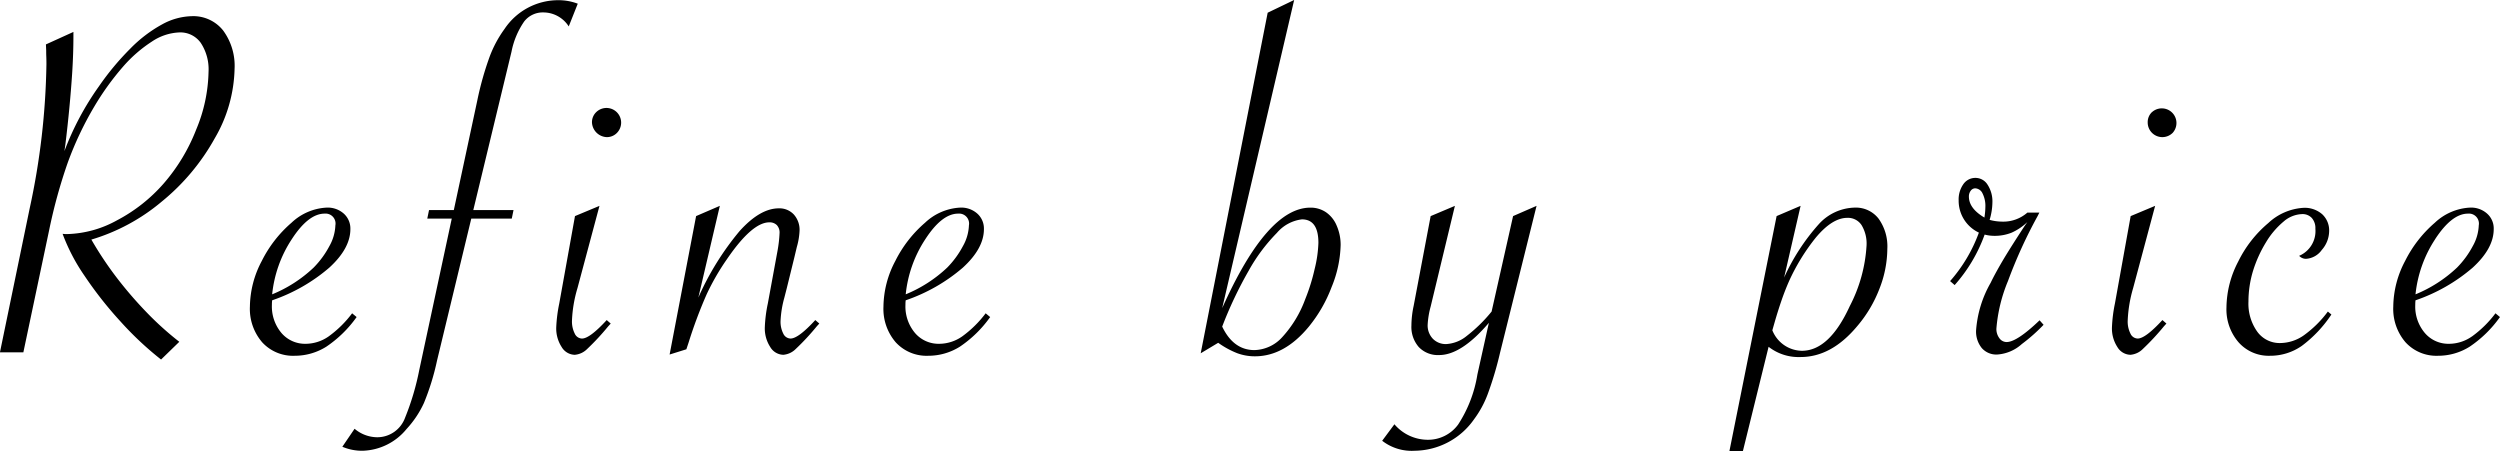 <svg xmlns="http://www.w3.org/2000/svg" width="312.63" height="56.437" viewBox="0 0 312.63 56.437">
  <defs>
    <style>
      .cls-1 {
        fill-rule: evenodd;
      }
    </style>
  </defs>
  <path id="item_ttl_refinebyprice.svg" data-name="item/ttl_refinebyprice.svg" class="cls-1" d="M767.672,846.992l3.219-15.25a65.3,65.3,0,0,1,2.343-8.5,41.9,41.9,0,0,1,3.282-6.937,33.867,33.867,0,0,1,3.609-5.016,17.01,17.01,0,0,1,3.625-3.156,6.584,6.584,0,0,1,3.453-1.141,3.122,3.122,0,0,1,2.656,1.313,5.992,5.992,0,0,1,.969,3.625,19.562,19.562,0,0,1-1.547,7.218,22.933,22.933,0,0,1-4.047,6.719,20.227,20.227,0,0,1-5.859,4.625,13.536,13.536,0,0,1-6.234,1.719,4.544,4.544,0,0,1-.563-0.031,23.836,23.836,0,0,0,2.734,5.234,47.929,47.929,0,0,0,4.5,5.719,40.567,40.567,0,0,0,5.079,4.765l2.281-2.218a38.69,38.69,0,0,1-4.063-3.657,50.062,50.062,0,0,1-3.7-4.281,43.962,43.962,0,0,1-3.234-4.844,24.494,24.494,0,0,0,8.8-4.75,27.212,27.212,0,0,0,6.625-7.906,17.964,17.964,0,0,0,2.484-8.687,7.448,7.448,0,0,0-1.437-4.813,4.756,4.756,0,0,0-3.907-1.781,8.051,8.051,0,0,0-3.7,1.016,16.941,16.941,0,0,0-4.015,3.062,33.624,33.624,0,0,0-3.907,4.7,35.355,35.355,0,0,0-4.312,8.094l0.125-.875q0.563-4.624.844-8.875,0.156-2.469.156-4.625V806.93l-3.438,1.562,0.032,0.75q0,0.438.015,0.8t0.016,0.922a90.809,90.809,0,0,1-2.094,18.031l-3.719,18h2.938Zm38.174-1.984a5.04,5.04,0,0,1-2.844.922,3.876,3.876,0,0,1-3.062-1.36,5.147,5.147,0,0,1-1.188-3.515,4.542,4.542,0,0,1,.032-0.563,21.7,21.7,0,0,0,7.156-4.094q2.625-2.406,2.625-4.812a2.5,2.5,0,0,0-.828-1.938,3.024,3.024,0,0,0-2.11-.75,6.9,6.9,0,0,0-4.421,1.891,15.356,15.356,0,0,0-3.719,4.781,12.426,12.426,0,0,0-1.485,5.7,6.393,6.393,0,0,0,1.532,4.469,5.219,5.219,0,0,0,4.062,1.688,7.415,7.415,0,0,0,3.969-1.141,14.717,14.717,0,0,0,3.781-3.7l-0.562-.469A13.719,13.719,0,0,1,805.846,845.008Zm-4.609-12.156q2.077-3.2,4.109-3.2a1.246,1.246,0,0,1,1.344,1.469,5.711,5.711,0,0,1-.75,2.594,11.391,11.391,0,0,1-1.969,2.687,16.756,16.756,0,0,1-5.187,3.344A15.349,15.349,0,0,1,801.237,832.852Zm15.948,16.328a32.35,32.35,0,0,1-1.782,6,3.7,3.7,0,0,1-3.468,2.437,4.431,4.431,0,0,1-2.844-1.062l-1.531,2.25a6.253,6.253,0,0,0,2.562.5,7.361,7.361,0,0,0,5.469-2.719,12.427,12.427,0,0,0,2.172-3.25,30.835,30.835,0,0,0,1.64-5.313l4.282-17.75h5.062l0.219-1.062h-5.031l4.781-19.813a10.029,10.029,0,0,1,1.578-3.765,2.932,2.932,0,0,1,2.391-1.141,3.776,3.776,0,0,1,3.187,1.75L837,803.4a6.77,6.77,0,0,0-2.469-.437,8.073,8.073,0,0,0-6.687,3.594,14.55,14.55,0,0,0-1.875,3.5,39.126,39.126,0,0,0-1.531,5.437L821.5,829.211H818.4l-0.218,1.062h3.062Zm22.124-32.219a1.743,1.743,0,0,0-.532,1.281,1.928,1.928,0,0,0,1.844,1.844,1.746,1.746,0,0,0,1.281-.531A1.834,1.834,0,0,0,839.309,816.961Zm-2.657,13L834.684,840.9a18.416,18.416,0,0,0-.375,2.969,4.249,4.249,0,0,0,.671,2.453,1.953,1.953,0,0,0,1.641.985,2.481,2.481,0,0,0,1.563-.735,29.986,29.986,0,0,0,2.625-2.828l0.312-.344-0.5-.437q-2.125,2.313-3.094,2.312a1.022,1.022,0,0,1-.906-0.625,3.358,3.358,0,0,1-.344-1.625,16.353,16.353,0,0,1,.688-4.062l2.75-10.281Zm13.928,16.656,0.281-.844a57.622,57.622,0,0,1,2.25-6.015,29.48,29.48,0,0,1,2.531-4.391q3.156-4.624,5.313-4.625a1.267,1.267,0,0,1,.937.344,1.354,1.354,0,0,1,.344,1,16.207,16.207,0,0,1-.25,2.187l-1.219,6.625a17.4,17.4,0,0,0-.375,2.969,4.249,4.249,0,0,0,.672,2.453,1.953,1.953,0,0,0,1.641.985,2.476,2.476,0,0,0,1.562-.735,29.715,29.715,0,0,0,2.625-2.828l0.313-.344-0.5-.437q-2.125,2.313-3.094,2.312a1.024,1.024,0,0,1-.906-0.609,3.253,3.253,0,0,1-.344-1.609,12.854,12.854,0,0,1,.469-2.875l0.312-1.219,0.938-3.813,0.312-1.312a8.675,8.675,0,0,0,.344-2.031,2.872,2.872,0,0,0-.719-2.047,2.455,2.455,0,0,0-1.875-.766q-2.343,0-4.906,2.844a34.983,34.983,0,0,0-5.156,8.312l2.687-11.468-2.968,1.281-3.313,17.312Zm34.492-1.609a5.04,5.04,0,0,1-2.844.922,3.876,3.876,0,0,1-3.062-1.36,5.147,5.147,0,0,1-1.188-3.515,4.555,4.555,0,0,1,.031-0.563,21.694,21.694,0,0,0,7.157-4.094q2.625-2.406,2.625-4.812a2.5,2.5,0,0,0-.829-1.938,3.021,3.021,0,0,0-2.109-.75,6.9,6.9,0,0,0-4.422,1.891,15.37,15.37,0,0,0-3.719,4.781,12.425,12.425,0,0,0-1.484,5.7,6.4,6.4,0,0,0,1.531,4.469,5.222,5.222,0,0,0,4.063,1.688,7.418,7.418,0,0,0,3.969-1.141,14.717,14.717,0,0,0,3.781-3.7l-0.563-.469A13.741,13.741,0,0,1,885.072,845.008Zm-4.61-12.156q2.079-3.2,4.11-3.2a1.247,1.247,0,0,1,1.344,1.469,5.711,5.711,0,0,1-.75,2.594A11.419,11.419,0,0,1,883.2,836.4a16.774,16.774,0,0,1-5.188,3.344A15.361,15.361,0,0,1,880.462,832.852ZM914.9,847.117l2.188-1.312a10.982,10.982,0,0,0,2.375,1.3,6.382,6.382,0,0,0,2.218.39q3.687,0,6.75-3.719a17.665,17.665,0,0,0,2.844-4.953,14.657,14.657,0,0,0,1.125-5.265,5.959,5.959,0,0,0-.484-2.375,3.793,3.793,0,0,0-1.344-1.7,3.415,3.415,0,0,0-1.953-.579q-5.407,0-11.031,12.563l9-38.531-3.313,1.593Zm6.016-10.359a21.9,21.9,0,0,1,3.515-4.7,4.877,4.877,0,0,1,3.125-1.688q2.063,0,2.063,2.938a15.439,15.439,0,0,1-.469,3.265,24.138,24.138,0,0,1-1.187,3.8,14.25,14.25,0,0,1-2.86,4.719,4.847,4.847,0,0,1-3.484,1.625q-2.625,0-4.031-2.938A49.621,49.621,0,0,1,920.919,836.758Zm20.7,22.547a9.176,9.176,0,0,0,7.469-3.938,12.594,12.594,0,0,0,1.7-3.125,43.1,43.1,0,0,0,1.547-5.187L956.9,828.68l-2.937,1.281L951.278,841.9a18.885,18.885,0,0,1-3.109,3.047,4.441,4.441,0,0,1-2.547,1.016,2.243,2.243,0,0,1-1.7-.672,2.411,2.411,0,0,1-.641-1.734,10.667,10.667,0,0,1,.375-2.282l3.032-12.593-3.032,1.281-2.125,11.219a12.151,12.151,0,0,0-.281,2.468,3.81,3.81,0,0,0,.922,2.688,3.293,3.293,0,0,0,2.547,1q2.781,0,6.219-4.031l-1.438,6.468a16.138,16.138,0,0,1-2.406,6.25,4.657,4.657,0,0,1-3.875,1.907,5.49,5.49,0,0,1-4.094-1.938l-1.531,2.063a6.024,6.024,0,0,0,4.031,1.25h0Zm41.081,0.062,3.219-13.062a6.1,6.1,0,0,0,4,1.281q3.874,0,7.094-3.875a15.987,15.987,0,0,0,2.765-4.656,13.842,13.842,0,0,0,.989-5,5.93,5.93,0,0,0-1.1-3.782A3.594,3.594,0,0,0,996.7,828.9a6.242,6.242,0,0,0-4.484,2.047,26.212,26.212,0,0,0-4.359,6.7l2.062-8.968-3,1.281-5.906,29.406H982.7Zm3.938-16q0.4-1.406.859-2.75t0.985-2.531a25.543,25.543,0,0,1,3.343-5.438q2.063-2.467,3.938-2.468a2.036,2.036,0,0,1,1.781.906,4.474,4.474,0,0,1,.625,2.562,18.759,18.759,0,0,1-2.094,7.563q-2.562,5.594-6,5.594a4.044,4.044,0,0,1-3.687-2.563Zm22.549-4.781a19.331,19.331,0,0,0,3.75-6.313,4.794,4.794,0,0,0,1.18.157,5.707,5.707,0,0,0,2.18-.391,7.031,7.031,0,0,0,1.98-1.328l-0.31.437q-1.56,2.376-2.6,4.094c-0.68,1.146-1.25,2.167-1.68,3.063a13.992,13.992,0,0,0-1.82,5.937,3.273,3.273,0,0,0,.71,2.219,2.412,2.412,0,0,0,1.92.812,5.092,5.092,0,0,0,3.09-1.312,21.9,21.9,0,0,0,2.72-2.406l-0.5-.563c-1.89,1.813-3.27,2.719-4.12,2.719a1.113,1.113,0,0,1-.91-0.484,1.9,1.9,0,0,1-.37-1.2,19.466,19.466,0,0,1,1.45-5.953,59.8,59.8,0,0,1,3.7-8.109l0.22-.438h-1.5a4.571,4.571,0,0,1-3.19,1.125,6.171,6.171,0,0,1-1.53-.218,7.824,7.824,0,0,0,.35-2.157,3.822,3.822,0,0,0-.6-2.234,1.777,1.777,0,0,0-1.53-.859,1.822,1.822,0,0,0-1.5.781,3.3,3.3,0,0,0-.59,2.031,4.4,4.4,0,0,0,2.53,4.031,18.968,18.968,0,0,1-3.6,6.063Zm1.78-11.063a1.184,1.184,0,0,1,.23-0.734,0.693,0.693,0,0,1,.55-0.3,1.061,1.061,0,0,1,.92.625,3.457,3.457,0,0,1,.36,1.719,8.889,8.889,0,0,1-.12,1.312c-1.3-.77-1.94-1.645-1.94-2.625h0Zm22.89-10.562a1.722,1.722,0,0,0-.53,1.281,1.831,1.831,0,0,0,3.12,1.313A1.833,1.833,0,0,0,1033.86,816.961Zm-2.66,13-1.97,10.937a18.263,18.263,0,0,0-.37,2.969,4.234,4.234,0,0,0,.67,2.453,1.949,1.949,0,0,0,1.64.985,2.465,2.465,0,0,0,1.56-.735,30.4,30.4,0,0,0,2.63-2.828l0.31-.344-0.5-.437q-2.13,2.313-3.09,2.312a1.023,1.023,0,0,1-.91-0.625,3.348,3.348,0,0,1-.34-1.625,16.707,16.707,0,0,1,.68-4.062l2.75-10.281Zm24.66,11.937a13.656,13.656,0,0,1-3,2.969,5.2,5.2,0,0,1-2.96.969,3.447,3.447,0,0,1-2.88-1.438,6.02,6.02,0,0,1-1.09-3.75,13.2,13.2,0,0,1,.57-3.828,15.782,15.782,0,0,1,1.61-3.562,10.159,10.159,0,0,1,2.21-2.61,3.718,3.718,0,0,1,2.33-.937,1.563,1.563,0,0,1,1.2.484,1.926,1.926,0,0,1,.45,1.36,3.366,3.366,0,0,1-2.03,3.375,1.162,1.162,0,0,0,.84.375,2.618,2.618,0,0,0,1.99-1.11,3.618,3.618,0,0,0,.92-2.328,2.761,2.761,0,0,0-.87-2.14,3.326,3.326,0,0,0-2.32-.8,7.049,7.049,0,0,0-4.42,1.906,14.755,14.755,0,0,0-3.76,4.812,12.608,12.608,0,0,0-1.47,5.719,6.3,6.3,0,0,0,1.51,4.375,5.03,5.03,0,0,0,3.92,1.688,6.9,6.9,0,0,0,3.99-1.235,15.709,15.709,0,0,0,3.7-3.922Zm18.02,3.11a5.009,5.009,0,0,1-2.84.922,3.87,3.87,0,0,1-3.06-1.36,5.109,5.109,0,0,1-1.19-3.515,4.774,4.774,0,0,1,.03-0.563,21.721,21.721,0,0,0,7.16-4.094q2.625-2.406,2.62-4.812a2.47,2.47,0,0,0-.83-1.938,3.01,3.01,0,0,0-2.11-.75,6.913,6.913,0,0,0-4.42,1.891,15.373,15.373,0,0,0-3.72,4.781,12.406,12.406,0,0,0-1.48,5.7,6.4,6.4,0,0,0,1.53,4.469,5.225,5.225,0,0,0,4.06,1.688,7.411,7.411,0,0,0,3.97-1.141,14.668,14.668,0,0,0,3.78-3.7l-0.56-.469A13.609,13.609,0,0,1,1073.88,845.008Zm-4.61-12.156q2.085-3.2,4.11-3.2a1.249,1.249,0,0,1,1.35,1.469,5.711,5.711,0,0,1-.75,2.594,11.48,11.48,0,0,1-1.97,2.687,16.8,16.8,0,0,1-5.19,3.344A15.416,15.416,0,0,1,1069.27,832.852Z" transform="translate(-764.75 -802.938)"/>
</svg>
